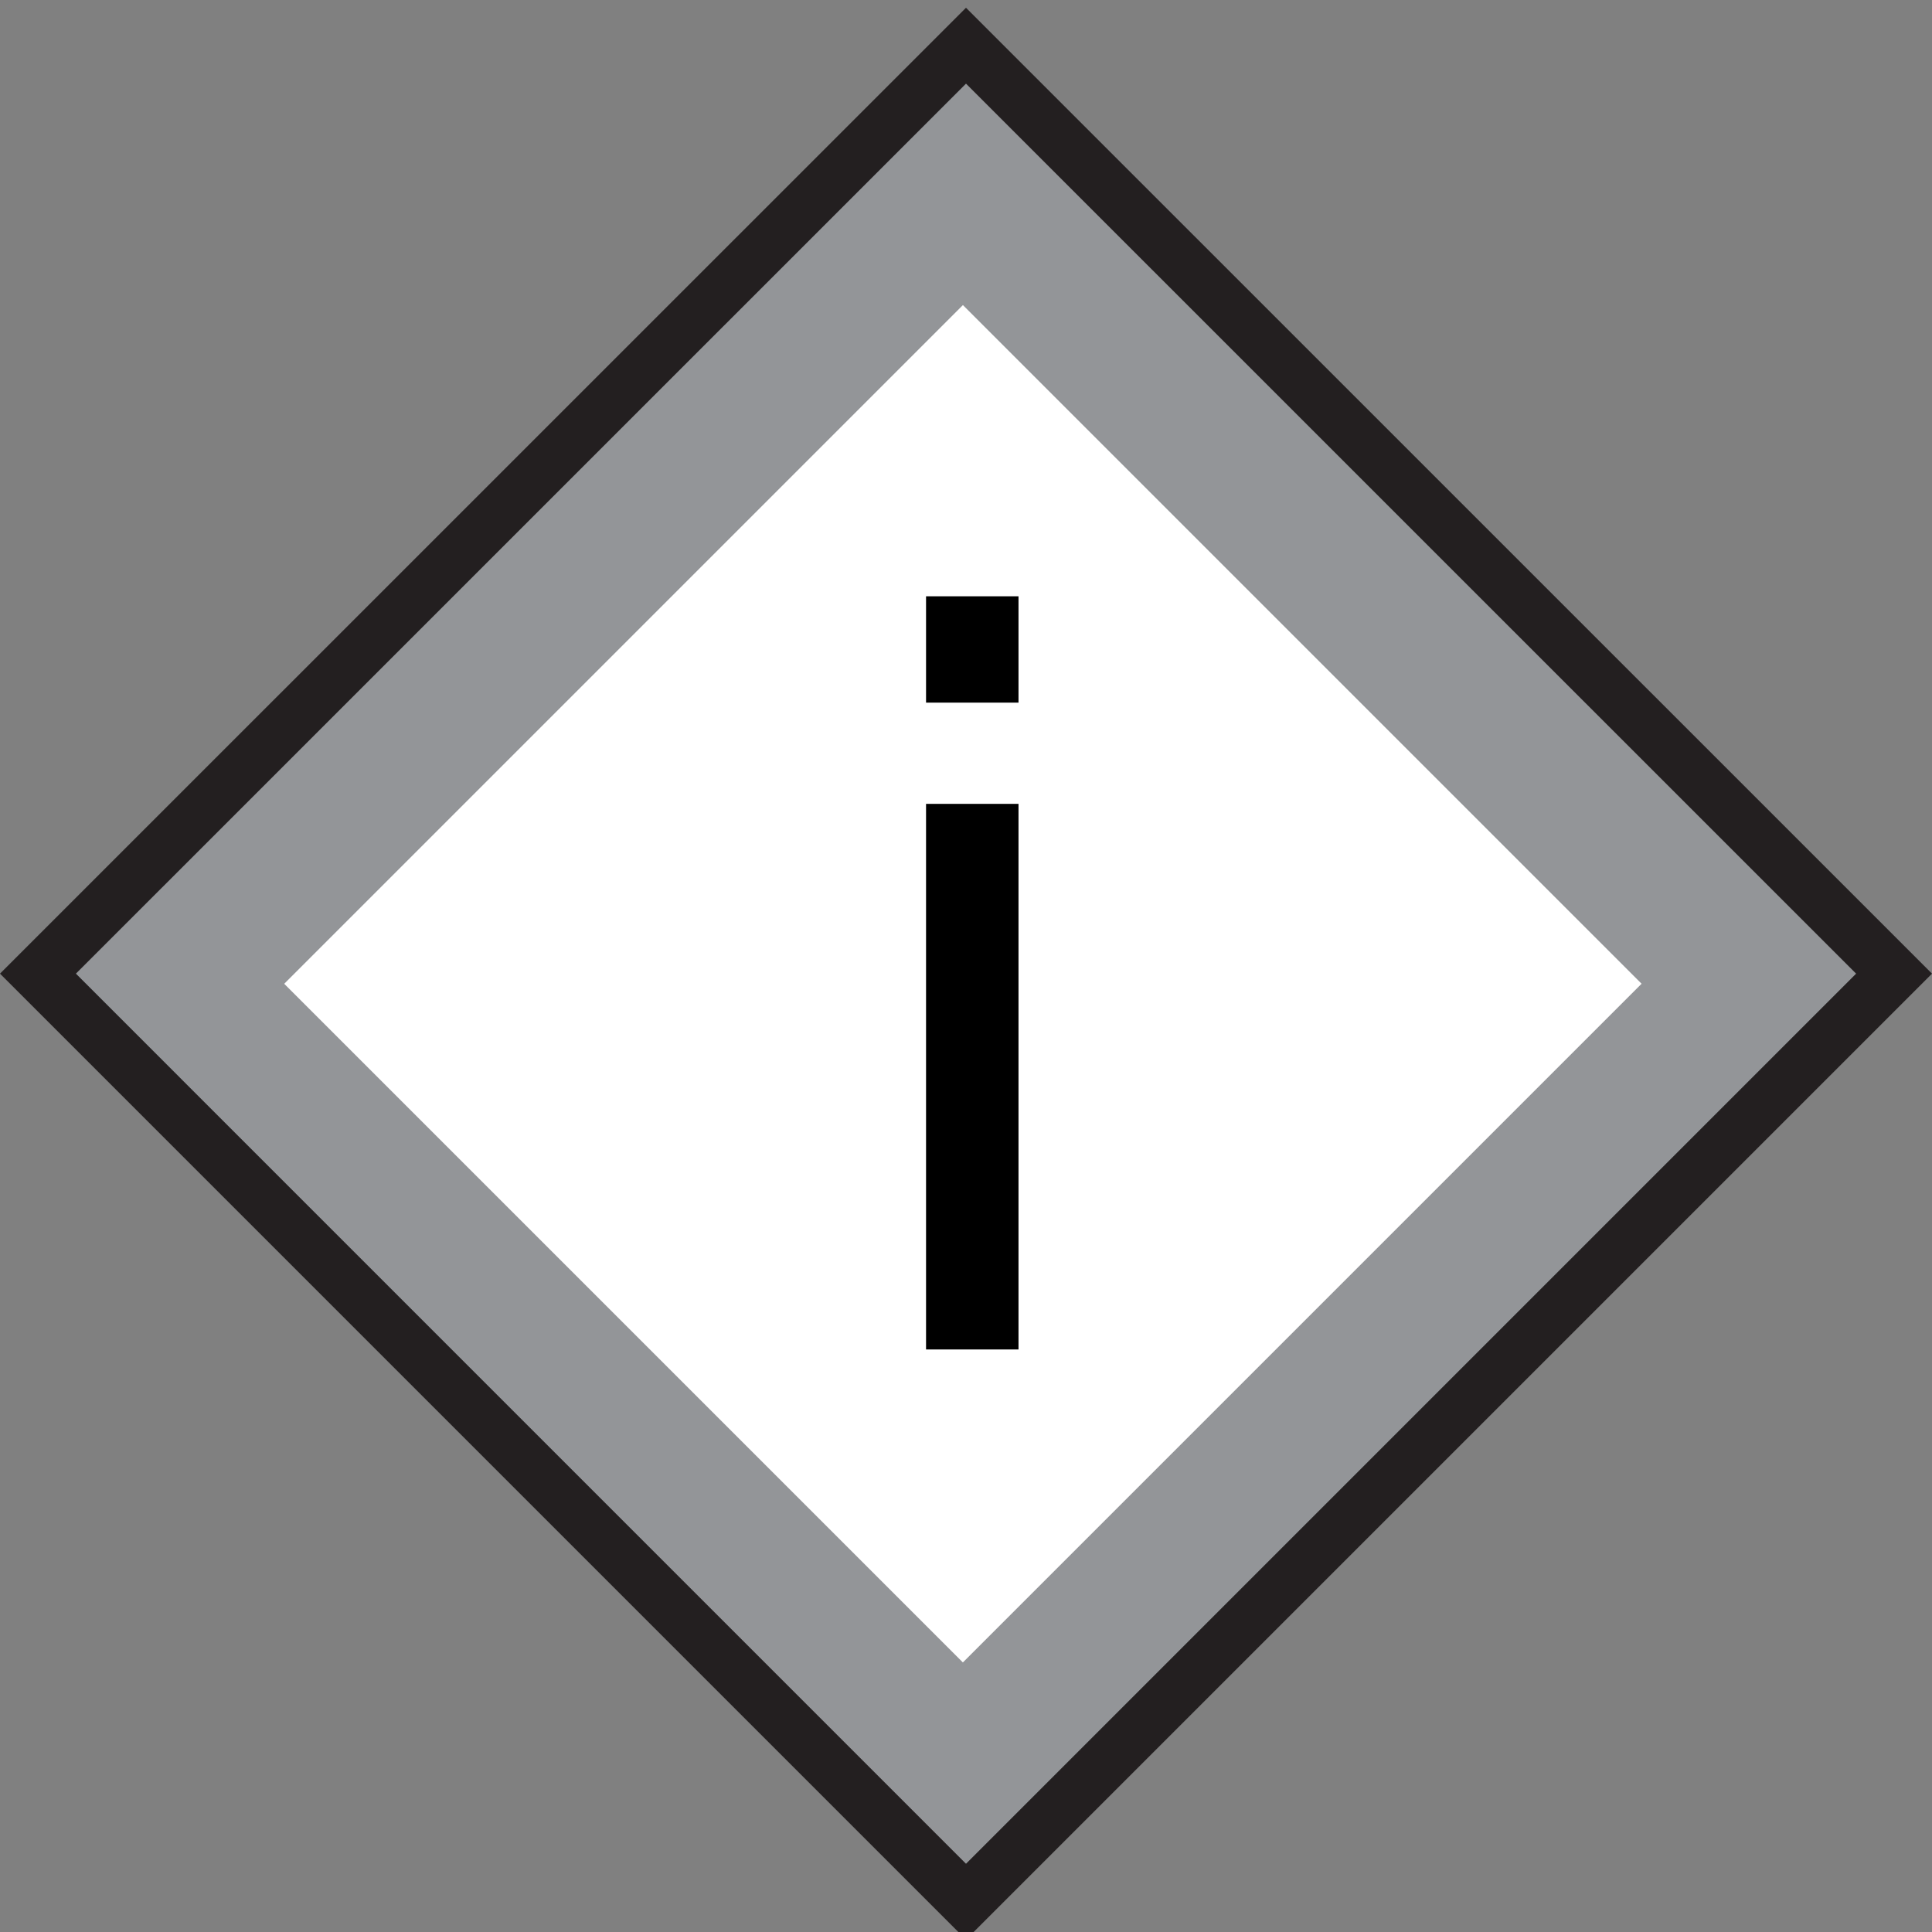 <?xml version="1.0" encoding="utf-8"?>
<!-- Generator: Adobe Illustrator 14.0.0, SVG Export Plug-In . SVG Version: 6.00 Build 43363)  -->
<!DOCTYPE svg PUBLIC "-//W3C//DTD SVG 1.1//EN" "http://www.w3.org/Graphics/SVG/1.1/DTD/svg11.dtd">
<svg version="1.1" id="Layer_1" xmlns="http://www.w3.org/2000/svg" xmlns:xlink="http://www.w3.org/1999/xlink" x="0px" y="0px"
	 width="72px" height="72px" viewBox="0 0 72 72" style="enable-background:new 0 0 72 72;" xml:space="preserve">
<rect x="0" y="0" width="72" height="72" fill="#808080" stroke="none"/>
<g>
	
		<rect x="11.545" y="11.831" transform="matrix(-0.707 0.707 -0.707 -0.707 87.113 36.49)" style="fill:#939598;" width="48.909" height="48.909"/>
	<g>
		<path style="fill:#231F20;" d="M36,3.117l33.172,33.168L36,69.457L2.829,36.285L36,3.117 M36,0.289L0,36.285l36,36l36-36L36,0.289
			L36,0.289z"/>
	</g>
</g>
<rect x="17.994" y="18.765" transform="matrix(-0.707 -0.707 0.707 -0.707 35.338 87.943)" style="fill:#FFFFFF;" width="35.773" height="35.776"/>
<g>
	<path d="M34.511,26.185v-3.963h3.446v3.963H34.511z M34.511,50.29V29.957h3.446V50.29H34.511z"/>
</g>
</svg>
